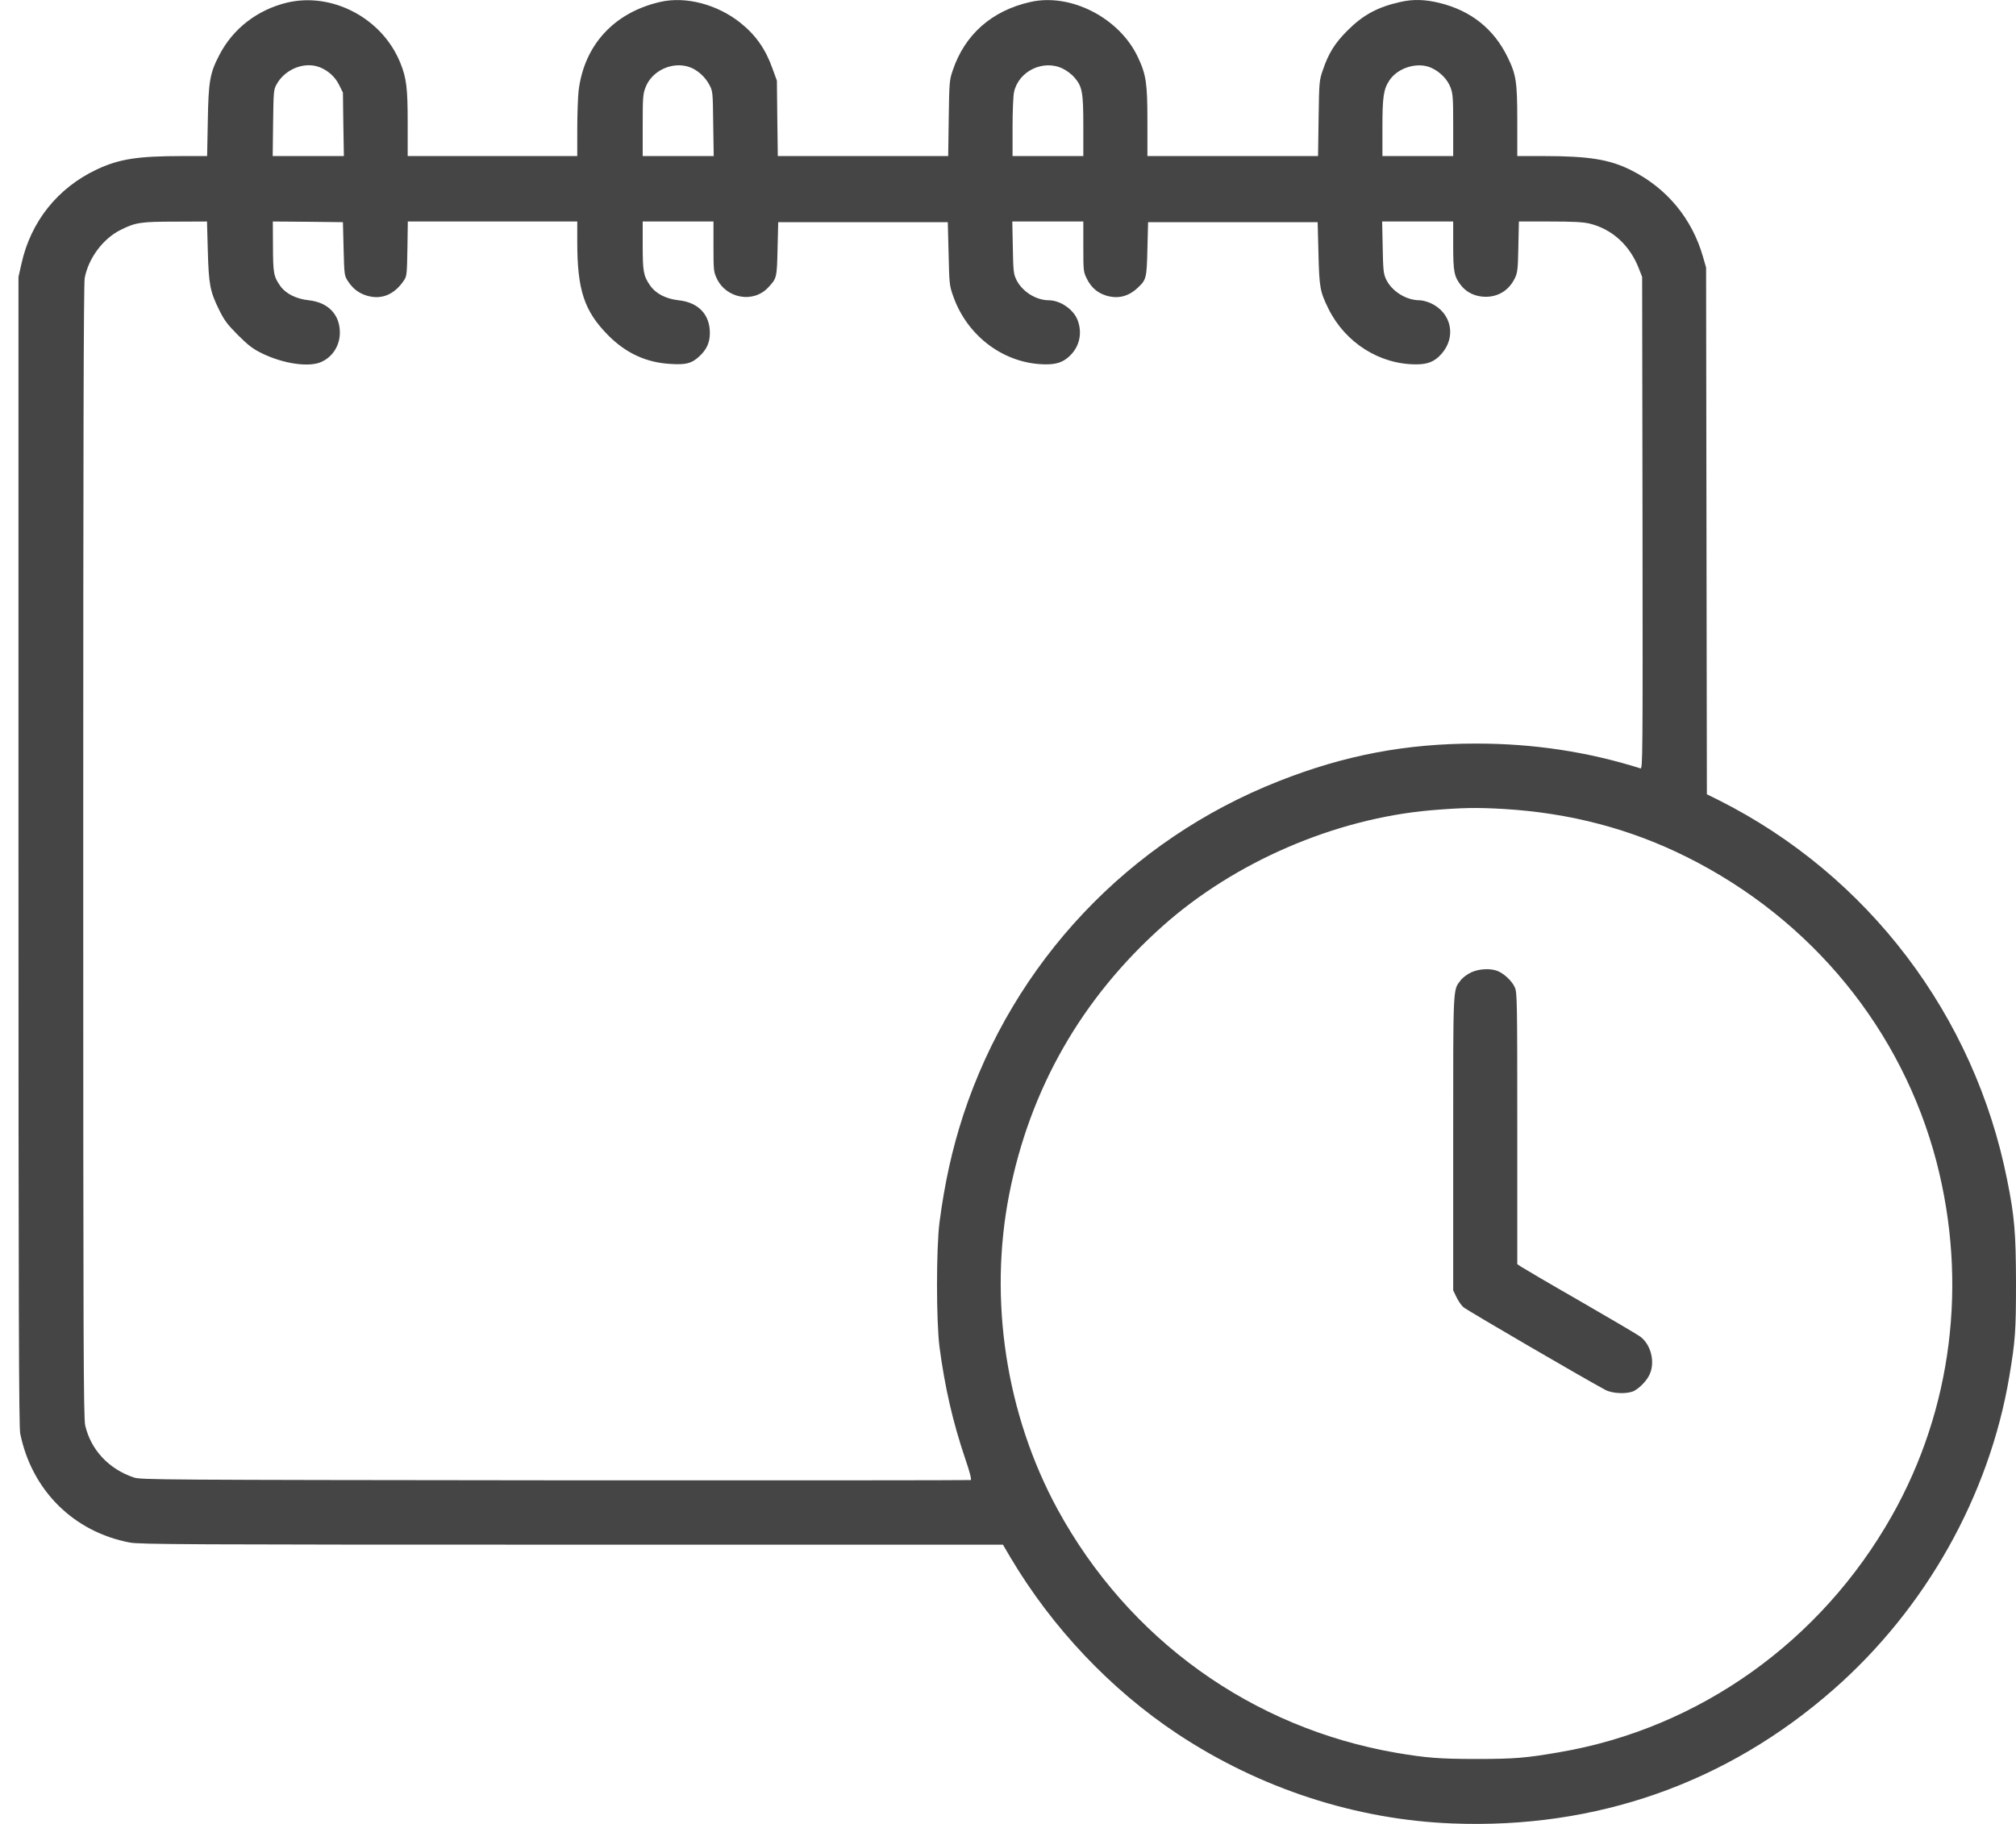 <svg width="105" height="95" viewBox="0 0 105 95" fill="none" xmlns="http://www.w3.org/2000/svg">
<path d="M14.94 0.139C13.403 0.514 12.137 1.488 11.428 2.858C10.934 3.804 10.858 4.221 10.823 6.3L10.788 8.129H9.488C7.165 8.129 6.205 8.282 5.044 8.825C3.006 9.784 1.601 11.537 1.115 13.748L0.962 14.423V44.327C0.962 68.125 0.983 74.322 1.052 74.662C1.65 77.618 3.827 79.788 6.762 80.344C7.283 80.441 9.599 80.455 29.788 80.455H52.237L52.633 81.13C54.81 84.795 57.856 88.008 61.326 90.31C65.624 93.154 70.61 94.781 75.645 94.976C83.149 95.268 89.944 92.876 95.507 87.987C100.313 83.766 103.609 77.889 104.652 71.693C104.965 69.822 105 69.335 105 66.79C104.993 64.217 104.923 63.354 104.541 61.463C102.837 52.881 97.294 45.586 89.519 41.677L88.9 41.371L88.879 27.65L88.859 13.936L88.699 13.38C88.129 11.384 86.814 9.798 84.957 8.866C83.838 8.303 82.746 8.129 80.402 8.129H79.025V6.335C79.025 4.249 78.969 3.887 78.51 2.955C77.794 1.502 76.619 0.563 74.999 0.159C74.22 -0.035 73.594 -0.049 72.926 0.104C71.751 0.368 70.993 0.778 70.186 1.585C69.525 2.246 69.198 2.767 68.9 3.644C68.712 4.193 68.705 4.235 68.677 6.161L68.649 8.129H64.205H59.761V6.335C59.761 4.339 59.699 3.901 59.268 2.983C58.308 0.931 55.763 -0.376 53.662 0.104C51.653 0.556 50.248 1.801 49.622 3.665C49.448 4.179 49.441 4.277 49.413 6.161L49.385 8.129H44.948H40.511L40.484 6.161L40.463 4.2L40.24 3.588C39.879 2.566 39.371 1.835 38.564 1.189C37.361 0.229 35.727 -0.202 34.399 0.097C31.985 0.646 30.428 2.343 30.136 4.722C30.101 5.041 30.066 5.946 30.066 6.718V8.129H25.65H21.234V6.425C21.234 4.569 21.171 4.061 20.844 3.261C19.905 0.945 17.298 -0.425 14.94 0.139ZM16.623 3.491C17.075 3.658 17.451 3.998 17.659 4.416L17.861 4.826L17.882 6.474L17.91 8.129H16.053H14.203L14.224 6.405C14.245 4.798 14.252 4.666 14.398 4.409C14.822 3.616 15.83 3.199 16.623 3.491ZM35.922 3.498C36.318 3.637 36.728 4.005 36.937 4.402C37.125 4.756 37.125 4.763 37.146 6.439L37.173 8.129H35.324H33.474V6.53C33.474 5.09 33.487 4.895 33.62 4.555C33.947 3.678 35.031 3.178 35.922 3.498ZM55.366 3.581C55.568 3.678 55.839 3.887 55.971 4.047C56.368 4.513 56.423 4.812 56.423 6.578V8.129H54.58H52.737V6.634C52.737 5.82 52.772 4.986 52.814 4.798C53.05 3.699 54.351 3.073 55.366 3.581ZM74.546 3.532C75.005 3.741 75.388 4.13 75.548 4.555C75.673 4.895 75.687 5.097 75.687 6.53V8.129H73.844H72.001V6.669C72.001 5.035 72.057 4.652 72.37 4.179C72.815 3.518 73.837 3.212 74.546 3.532ZM10.823 13.046C10.872 14.806 10.934 15.167 11.407 16.127C11.685 16.69 11.831 16.885 12.395 17.455C12.944 17.998 13.167 18.171 13.653 18.408C14.766 18.95 16.108 19.145 16.748 18.846C17.339 18.575 17.708 17.977 17.701 17.309C17.694 16.377 17.089 15.751 16.087 15.64C15.427 15.57 14.884 15.299 14.599 14.896C14.252 14.395 14.224 14.249 14.217 12.837L14.21 11.537L16.039 11.551L17.861 11.572L17.896 12.963C17.93 14.326 17.937 14.36 18.118 14.639C18.383 15.042 18.681 15.271 19.12 15.404C19.892 15.626 20.566 15.334 21.067 14.562C21.185 14.374 21.199 14.194 21.22 12.942L21.241 11.537H25.657H30.066V12.594C30.066 15.111 30.428 16.196 31.666 17.455C32.604 18.401 33.661 18.888 34.941 18.957C35.727 19.006 36.019 18.93 36.408 18.575C36.805 18.213 36.972 17.845 36.972 17.344C36.972 16.377 36.374 15.751 35.344 15.64C34.67 15.563 34.148 15.292 33.849 14.854C33.515 14.367 33.474 14.145 33.474 12.768V11.537H35.316H37.16V12.837C37.16 14.061 37.173 14.166 37.326 14.492C37.82 15.557 39.246 15.807 40.018 14.965C40.456 14.499 40.463 14.472 40.498 12.963L40.532 11.572H44.948H49.364L49.406 13.206C49.441 14.757 49.448 14.868 49.636 15.397C50.366 17.525 52.334 18.978 54.49 18.978C55.046 18.978 55.387 18.853 55.714 18.54C56.228 18.053 56.382 17.344 56.124 16.669C55.909 16.113 55.227 15.647 54.636 15.64C53.941 15.64 53.21 15.167 52.918 14.534C52.786 14.249 52.772 14.061 52.751 12.872L52.724 11.537H54.573H56.423V12.844C56.423 14.11 56.43 14.166 56.604 14.513C56.834 14.979 57.167 15.264 57.64 15.404C58.245 15.577 58.781 15.438 59.261 14.986C59.699 14.576 59.727 14.492 59.761 12.963L59.796 11.572H64.212H68.628L68.67 13.206C68.712 14.993 68.753 15.188 69.192 16.085C70.068 17.852 71.855 18.985 73.768 18.978C74.366 18.978 74.72 18.832 75.068 18.443C75.868 17.552 75.603 16.28 74.505 15.786C74.331 15.71 74.081 15.64 73.941 15.64C73.225 15.64 72.474 15.16 72.182 14.527C72.057 14.249 72.036 14.054 72.015 12.872L71.987 11.537H73.837H75.687V12.782C75.687 14.152 75.736 14.416 76.104 14.875C76.403 15.251 76.862 15.459 77.391 15.459C78.072 15.452 78.615 15.098 78.914 14.458C79.039 14.187 79.06 13.978 79.081 12.837L79.109 11.537H80.715C81.911 11.537 82.447 11.565 82.773 11.641C83.963 11.926 84.902 12.782 85.368 14.013L85.528 14.423L85.548 27.24C85.562 39.466 85.555 40.057 85.444 40.022C82.683 39.153 79.867 38.729 76.883 38.729C73.218 38.729 70.033 39.334 66.612 40.683C58.795 43.757 52.786 50.113 50.164 58.097C49.594 59.849 49.205 61.595 48.933 63.66C48.759 65.037 48.759 68.8 48.933 70.163C49.212 72.27 49.629 74.071 50.262 75.949C50.519 76.693 50.609 77.069 50.561 77.089C50.512 77.103 40.776 77.11 28.919 77.103C8.173 77.082 7.346 77.075 6.977 76.957C5.67 76.519 4.738 75.525 4.439 74.252C4.348 73.869 4.335 70.079 4.335 44.355C4.335 23.638 4.355 14.778 4.411 14.486C4.599 13.463 5.364 12.427 6.282 11.975C7.054 11.586 7.332 11.544 9.14 11.544L10.781 11.537L10.823 13.046ZM78.33 42.136C81.786 42.345 84.929 43.173 87.885 44.654C94.374 47.902 99.068 53.653 100.862 60.524C102.496 66.825 101.669 73.403 98.539 78.946C94.84 85.504 88.483 90.025 81.23 91.263C79.47 91.569 78.851 91.617 76.904 91.617C74.992 91.617 74.289 91.561 72.731 91.297C65.193 89.997 58.774 85.386 55.081 78.612C52.404 73.689 51.486 67.736 52.557 62.235C53.635 56.72 56.333 51.998 60.554 48.235C64.309 44.89 69.518 42.644 74.505 42.206C76.167 42.067 76.89 42.053 78.33 42.136Z" fill="#454545"/>
<path d="M76.619 50.649C76.424 50.739 76.181 50.92 76.083 51.052C75.666 51.594 75.687 51.198 75.687 59.55V67.207L75.854 67.555C75.944 67.743 76.104 67.986 76.215 68.083C76.382 68.236 82.655 71.888 83.615 72.395C83.997 72.597 84.776 72.618 85.11 72.444C85.423 72.277 85.778 71.901 85.917 71.588C86.216 70.942 85.986 70.024 85.423 69.613C85.27 69.502 83.851 68.668 82.273 67.757C80.694 66.853 79.324 66.046 79.22 65.976L79.025 65.844V58.771C79.025 52.081 79.018 51.685 78.893 51.421C78.754 51.101 78.343 50.718 78.01 50.579C77.641 50.426 77.029 50.454 76.619 50.649Z" fill="#454545"/>
</svg>
